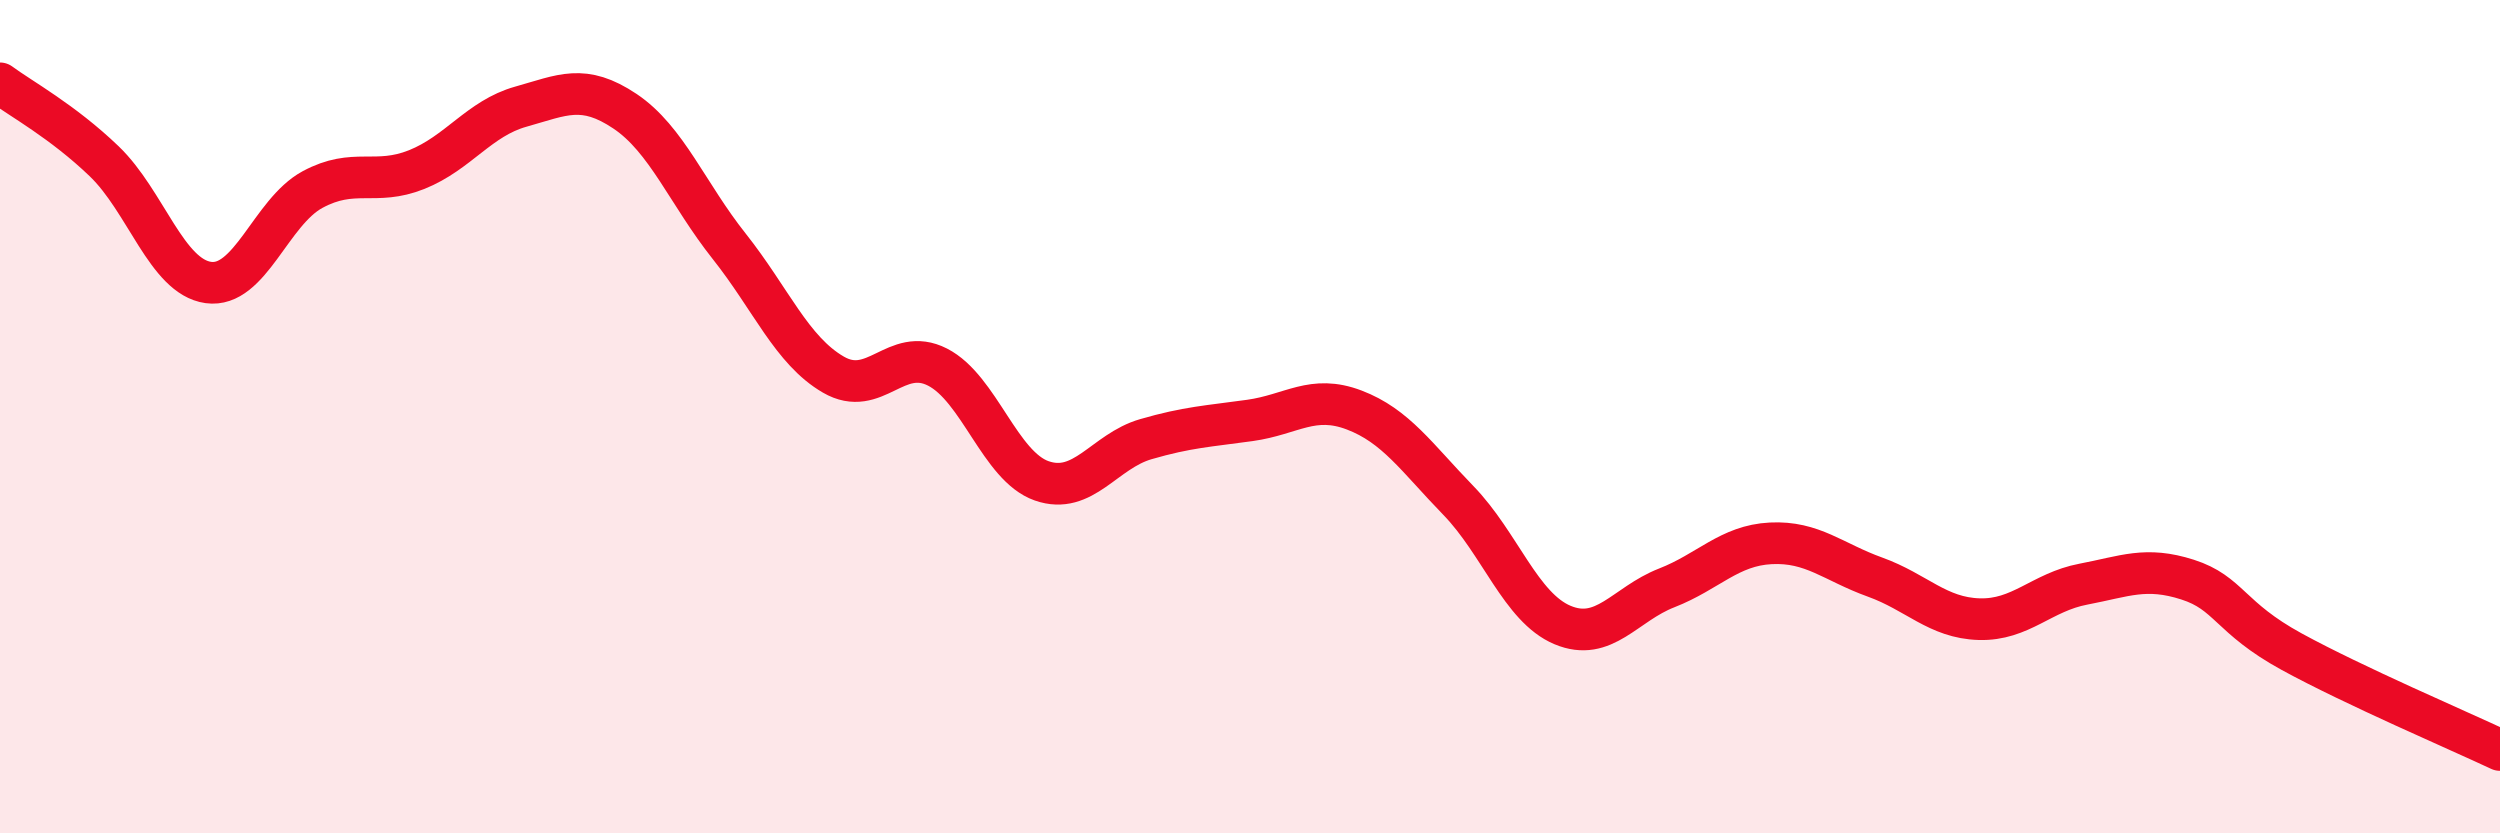 
    <svg width="60" height="20" viewBox="0 0 60 20" xmlns="http://www.w3.org/2000/svg">
      <path
        d="M 0,2 C 0.5,2.37 1.5,2.91 2.5,3.87 C 3.5,4.83 4,6.64 5,6.78 C 6,6.92 6.5,5.09 7.5,4.55 C 8.5,4.01 9,4.47 10,4.07 C 11,3.67 11.5,2.84 12.5,2.56 C 13.5,2.28 14,2 15,2.67 C 16,3.34 16.5,4.65 17.5,5.91 C 18.5,7.17 19,8.41 20,8.99 C 21,9.57 21.5,8.3 22.5,8.81 C 23.5,9.32 24,11.19 25,11.54 C 26,11.89 26.5,10.83 27.5,10.54 C 28.5,10.25 29,10.23 30,10.09 C 31,9.95 31.5,9.46 32.5,9.84 C 33.5,10.22 34,10.98 35,12.01 C 36,13.04 36.5,14.58 37.5,15 C 38.5,15.42 39,14.5 40,14.11 C 41,13.72 41.5,13.09 42.5,13.04 C 43.5,12.99 44,13.49 45,13.85 C 46,14.21 46.5,14.83 47.5,14.86 C 48.5,14.89 49,14.21 50,14.02 C 51,13.83 51.5,13.59 52.5,13.91 C 53.5,14.23 53.5,14.82 55,15.64 C 56.5,16.46 59,17.53 60,18L60 20L0 20Z"
        fill="#EB0A25"
        opacity="0.1"
        stroke-linecap="round"
        stroke-linejoin="round"
      />
      <path
        d="M 0,2 C 0.5,2.37 1.5,2.91 2.5,3.87 C 3.5,4.83 4,6.64 5,6.78 C 6,6.92 6.5,5.09 7.5,4.55 C 8.5,4.01 9,4.47 10,4.07 C 11,3.67 11.5,2.84 12.5,2.56 C 13.5,2.28 14,2 15,2.67 C 16,3.34 16.5,4.65 17.5,5.91 C 18.5,7.17 19,8.41 20,8.99 C 21,9.57 21.5,8.3 22.5,8.81 C 23.5,9.32 24,11.19 25,11.54 C 26,11.89 26.5,10.83 27.5,10.54 C 28.5,10.25 29,10.23 30,10.09 C 31,9.95 31.5,9.46 32.5,9.84 C 33.5,10.22 34,10.98 35,12.01 C 36,13.04 36.5,14.58 37.5,15 C 38.5,15.42 39,14.5 40,14.11 C 41,13.72 41.5,13.09 42.5,13.04 C 43.5,12.99 44,13.49 45,13.85 C 46,14.21 46.5,14.83 47.5,14.86 C 48.5,14.89 49,14.21 50,14.02 C 51,13.83 51.5,13.59 52.5,13.91 C 53.5,14.23 53.5,14.82 55,15.64 C 56.5,16.46 59,17.53 60,18"
        stroke="#EB0A25"
        stroke-width="1"
        fill="none"
        stroke-linecap="round"
        stroke-linejoin="round"
      />
    </svg>
  